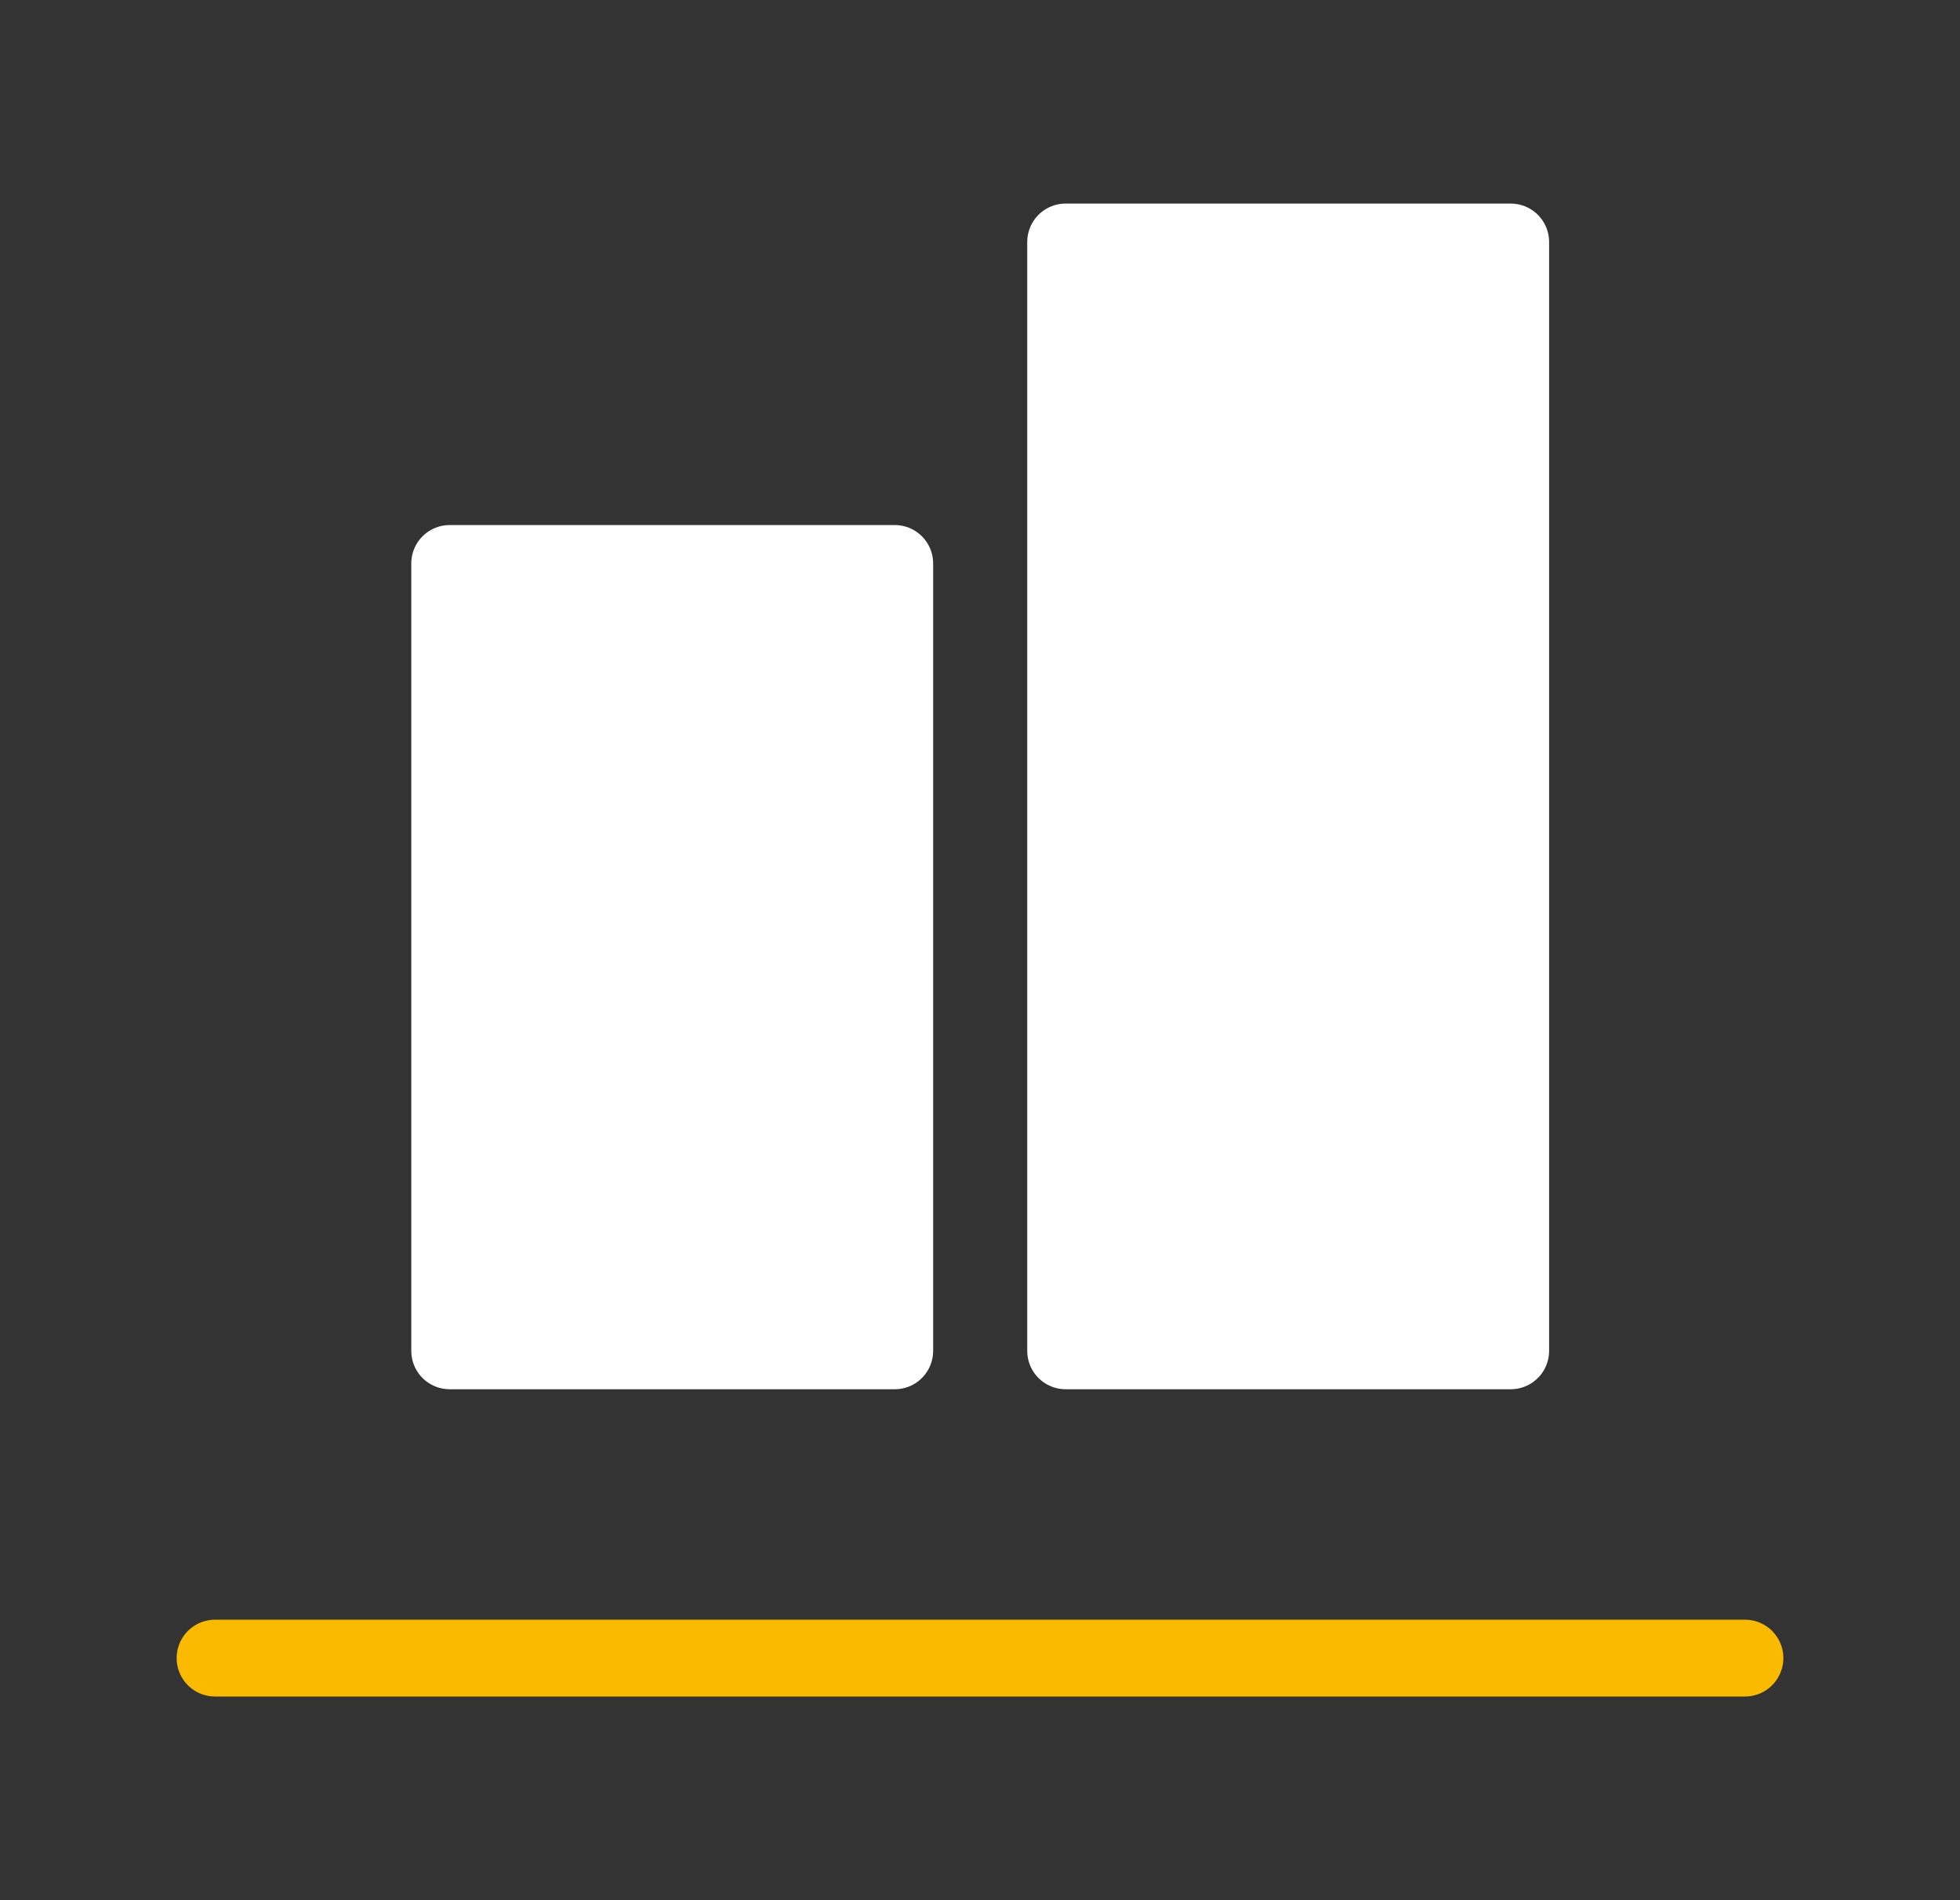 <svg xmlns="http://www.w3.org/2000/svg" viewBox="0 0 51.04 49.47"><rect x="0" y="0" width="51.04" height="49.47" fill="#333333" stroke="none"/><defs><style>.cls-1,.cls-3{fill:none;}.cls-2{fill:#fff;stroke:#fff;stroke-linejoin:round;}.cls-2,.cls-3{stroke-linecap:round;stroke-width:2px;}.cls-3{stroke:#f9ba00;stroke-miterlimit:10;}</style></defs><g id="Calque_2" data-name="Calque 2"><g id="Calque_1-2" data-name="Calque 1"><polyline class="cls-1" points="6.8 0 51.04 0 51.04 49.47 0 49.47 0 0 6.8 0"/><rect class="cls-2" x="7.25" y="19.12" width="20.5" height="11.59" transform="translate(42.42 7.42) rotate(90)"/><rect class="cls-2" x="19.11" y="14.94" width="28.87" height="11.59" transform="translate(54.28 -12.81) rotate(90)"/><line class="cls-3" x1="5.6" y1="43.17" x2="45.44" y2="43.17"/></g></g></svg>